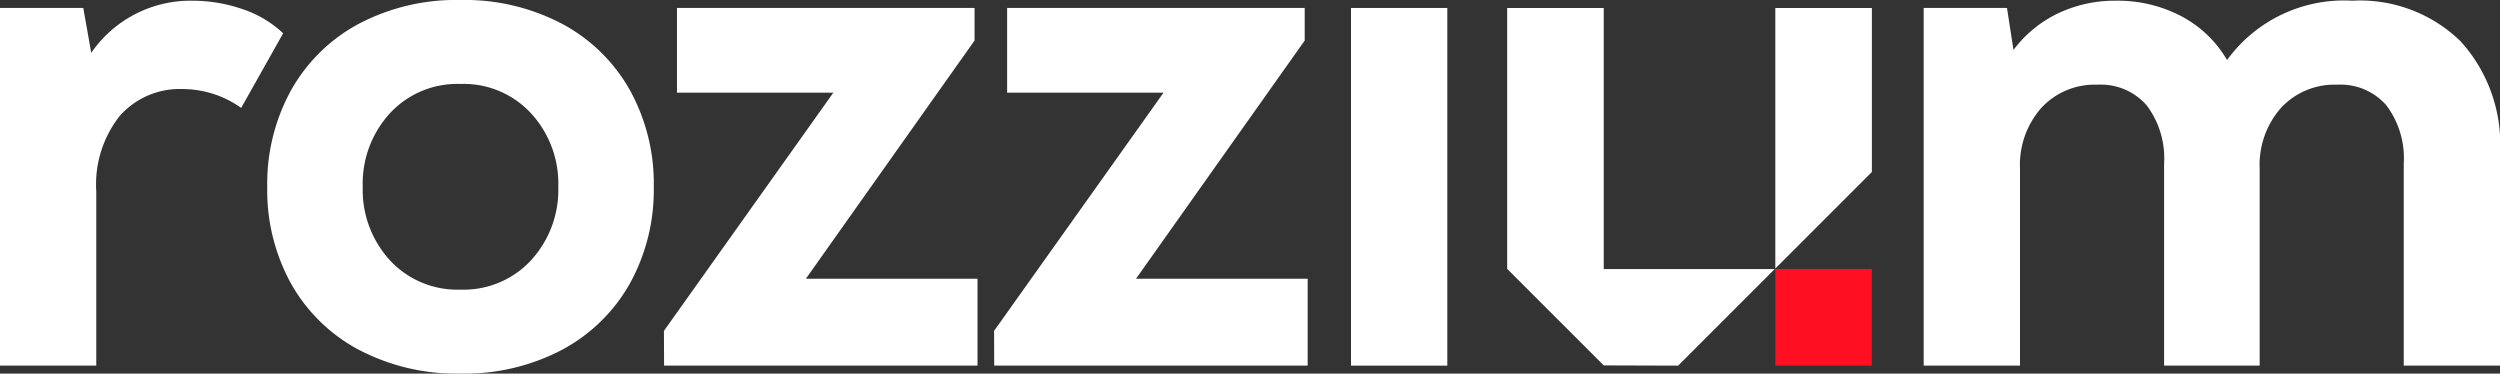 <svg xmlns="http://www.w3.org/2000/svg" width="133.998" height="20.025" viewBox="0 0 133.998 20.025"><rect x="0" y="0" width="133.998" height="20.025" fill="#333333" stroke="none"/><g id="logo_white" transform="translate(-1853 54.012)"><path id="Path_219" data-name="Path 219" d="M0,.409H4.464L4.89,2.816A6.457,6.457,0,0,1,10.284.021a8.248,8.248,0,0,1,2.7.446,5.877,5.877,0,0,1,2.193,1.3l-2.251,4a5.413,5.413,0,0,0-3.105-1.01,4.29,4.29,0,0,0-3.4,1.436,5.915,5.915,0,0,0-1.261,4.036V19.58H0Z" transform="translate(1853 -53.995)" fill="#fff"></path><path id="Path_220" data-name="Path 220" d="M12.8,18.745a9.061,9.061,0,0,1-3.629-3.551A10.38,10.38,0,0,1,7.9,10.012a10.373,10.373,0,0,1,1.28-5.18A9.05,9.05,0,0,1,12.8,1.28,11.2,11.2,0,0,1,18.257,0a11.2,11.2,0,0,1,5.452,1.28,9.05,9.05,0,0,1,3.629,3.551,10.354,10.354,0,0,1,1.28,5.18,10.361,10.361,0,0,1-1.28,5.182,9.061,9.061,0,0,1-3.629,3.551,11.222,11.222,0,0,1-5.452,1.28,11.222,11.222,0,0,1-5.452-1.28m1.669-4.794a4.917,4.917,0,0,0,3.783,1.573,4.917,4.917,0,0,0,3.783-1.573A5.577,5.577,0,0,0,23.5,10.012,5.569,5.569,0,0,0,22.04,6.074,4.917,4.917,0,0,0,18.257,4.5a4.917,4.917,0,0,0-3.783,1.573,5.568,5.568,0,0,0-1.455,3.938,5.576,5.576,0,0,0,1.455,3.939" transform="translate(1859.424 -54.012)" fill="#fff"></path><path id="Path_221" data-name="Path 221" d="M19.621,17.543,28.7,4.777H20.319V.235h15.95V1.982L27.228,14.748h9.2v4.658h-16.8Z" transform="translate(1868.966 -53.821)" fill="#fff"></path><path id="Path_222" data-name="Path 222" d="M29.377,17.543,38.459,4.777H30.076V.235h15.95V1.982L36.984,14.748h9.2v4.658h-16.8Z" transform="translate(1876.905 -53.821)" fill="#fff"></path><rect id="Rectangle_952" data-name="Rectangle 952" width="5.162" height="19.171" transform="translate(1925.413 -53.585)" fill="#fff"></rect><path id="Path_225" data-name="Path 225" d="M56.849.409h4.464l.348,2.251A6.473,6.473,0,0,1,64.048.7,7.062,7.062,0,0,1,67.133.021a7.338,7.338,0,0,1,3.531.834A6.178,6.178,0,0,1,73.109,3.2,7.749,7.749,0,0,1,79.823.021a7.722,7.722,0,0,1,5.8,2.173A8.2,8.2,0,0,1,87.739,8.17V19.58h-5.16V8.752a4.707,4.707,0,0,0-.932-3.123,3.255,3.255,0,0,0-2.639-1.106A3.9,3.9,0,0,0,76,5.765a4.617,4.617,0,0,0-1.144,3.259V19.58H69.734V8.752A4.716,4.716,0,0,0,68.8,5.629a3.255,3.255,0,0,0-2.639-1.106,3.891,3.891,0,0,0-3.007,1.242,4.617,4.617,0,0,0-1.144,3.259V19.58H56.849Z" transform="translate(1899.26 -53.995)" fill="#fff"></path><rect id="Rectangle_953" data-name="Rectangle 953" width="5.175" height="5.176" transform="translate(1948.155 -39.592)" fill="#ff0f21"></rect><path id="Path_223" data-name="Path 223" d="M49.716,19.393l3.987.013,5.175-5.176H49.716V.236H44.54V14.218Z" transform="translate(1889.243 -53.82)" fill="#fff"></path><path id="Path_224" data-name="Path 224" d="M57.639.236H52.464V14.2l5.175-5.175Z" transform="translate(1895.692 -53.82)" fill="#fff"></path></g></svg>